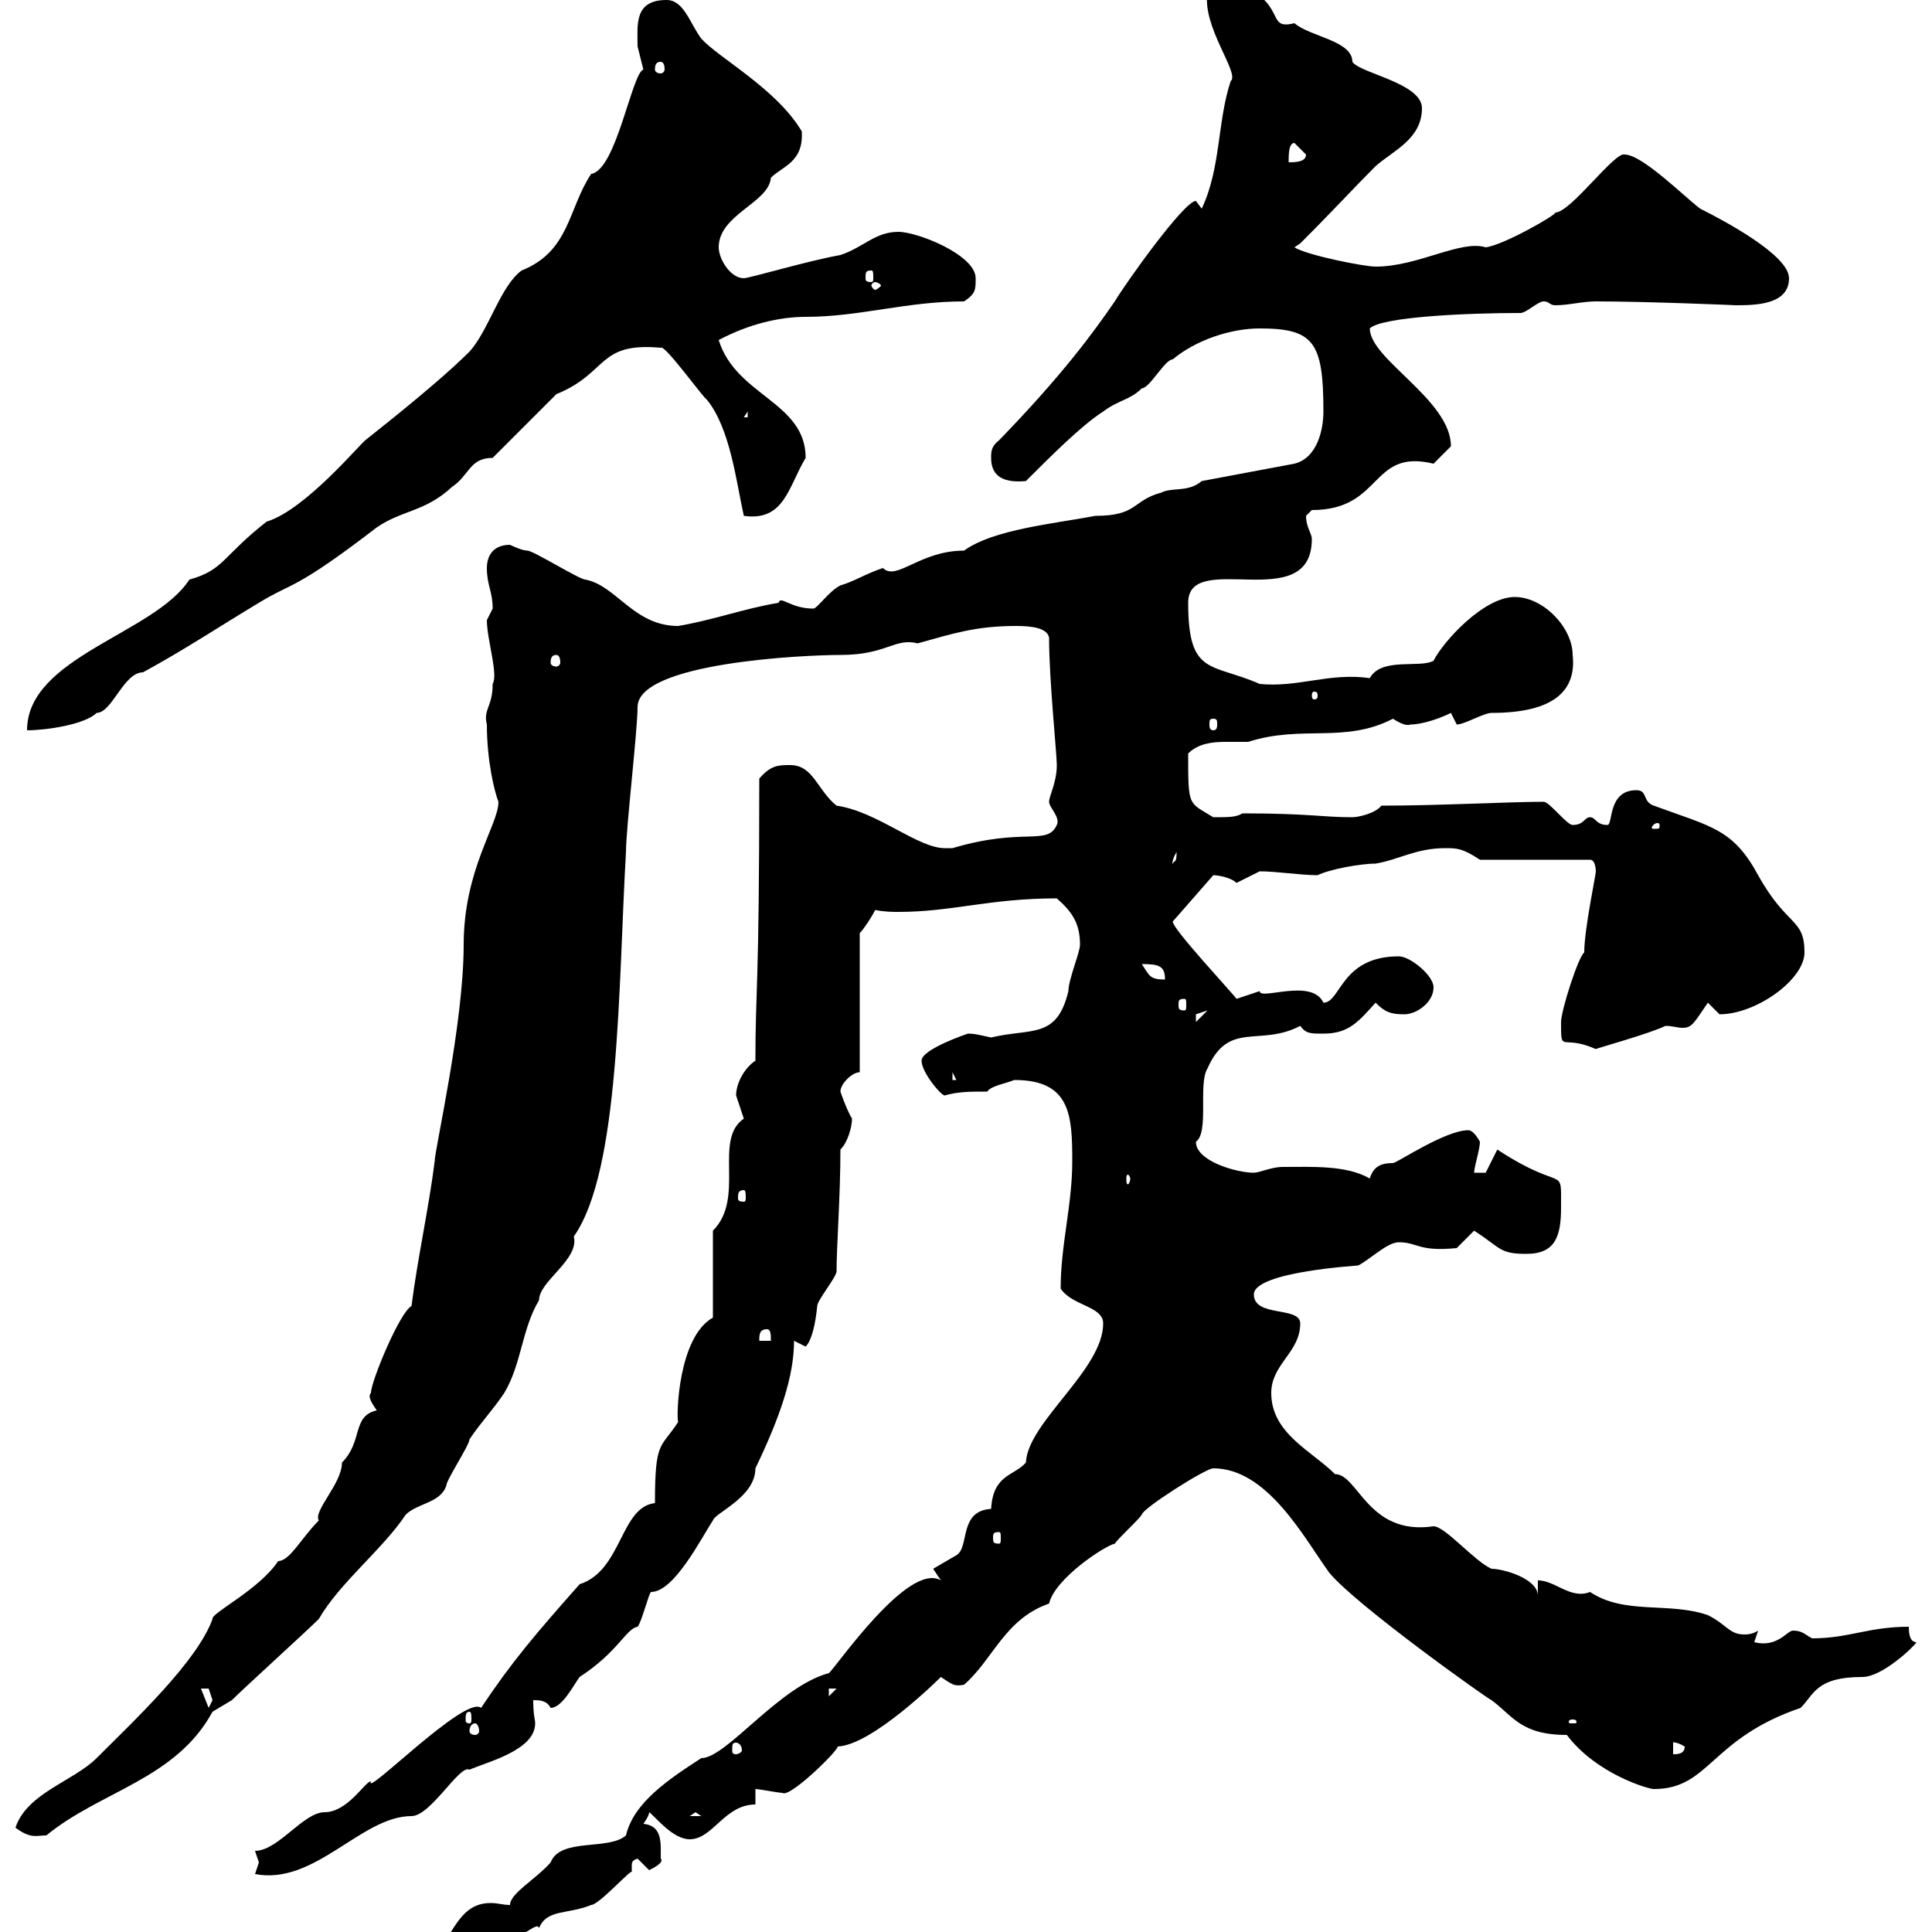 <svg xmlns="http://www.w3.org/2000/svg" xmlns:xlink="http://www.w3.org/1999/xlink" width="300" height="300"><path d="M69.30 301.20C70.20 301.20 72.90 303 72.90 303C79.50 303 83.40 297.90 83.70 299.40C84.90 296.40 88.20 297.30 91.80 295.80C93 295.80 98.10 290.10 98.10 290.70C98.10 290.40 98.10 290.10 98.10 289.80C98.10 289.20 98.10 288.90 99 288.60C99 288.60 100.80 290.40 100.80 290.40C101.40 290.10 103.20 289.20 102.60 288.60C102.60 286.20 102.90 283.50 99.90 283.20C99.90 283.20 100.80 282 100.80 281.40C101.70 282 104.40 285.60 107.10 285.60C110.70 285.60 112.50 280.20 117.30 280.20L117.30 277.80C117.90 277.80 120.90 278.40 121.50 278.40C122.70 279.30 131.40 270.60 129.90 271.20C135.30 271.20 146.10 260.40 146.10 260.40C147.90 261.60 148.20 261.90 149.70 261.60C154.20 257.70 156 251.40 162.90 249C163.80 245.10 171.60 240 173.10 239.70C173.70 238.80 176.70 236.10 177.30 235.20C177.30 235.20 177.30 235.20 177.30 235.20C177.30 234.30 187.20 228 188.40 228C196.80 228 202.50 238.80 206.40 244.20C210.60 249.30 231.30 264 231.60 264C234.90 266.40 236.10 269.40 243.30 269.40C247.80 275.40 255.90 277.80 256.80 277.80C265.50 277.80 265.50 270 279.60 265.20C281.70 263.10 282 260.40 289.20 260.40C292.20 260.40 297 255.90 297.60 255C296.40 255 296.40 253.20 296.40 252.60C290.10 252.60 287.10 254.40 281.40 254.40C280.20 253.80 279.90 253.20 278.40 253.20C277.50 253.20 276 255.90 272.40 255L273 253.20C272.10 253.80 271.20 253.80 270.90 253.80C268.50 253.80 268.20 252.30 265.20 250.80C259.20 248.70 252.30 250.80 246.90 247.20C243.90 248.40 241.50 245.40 238.80 245.40L238.80 247.80C238.80 245.10 233.40 243.60 231.60 243.60C228.90 242.40 224.40 237 222.60 237C212.40 238.50 210.90 228.90 207.30 228.90C203.70 225.30 197.40 222.60 197.40 216.30C197.40 211.80 201.90 210 201.90 205.50C201.90 202.80 194.70 204.60 194.70 201C194.70 197.40 211.50 196.50 210.90 196.50C212.70 195.60 215.40 192.90 217.20 192.90C220.20 192.90 220.20 194.40 226.20 193.80C226.20 193.80 228.90 191.10 228.90 191.10C233.10 193.80 232.80 194.70 237 194.70C241.50 194.70 242.40 192 242.40 187.50C242.40 180.60 243 185.40 232.50 178.50L230.70 182.10L228.90 182.10C228.90 181.20 229.80 178.50 229.80 177.30C229.80 177.30 228.90 175.50 228 175.50C224.40 175.50 216.90 180.60 216.30 180.60C214.80 180.60 213.30 180.90 212.70 183C209.10 180.90 203.70 181.20 199.20 181.20C197.40 181.20 195.60 182.10 194.70 182.10C192 182.10 185.70 180.30 185.70 177.30C187.80 175.80 186 168.30 187.50 165.90C190.80 158.40 195.60 162.60 201.90 159.30C202.80 160.50 203.40 160.50 205.50 160.50C209.40 160.50 210.90 158.70 213.60 155.70C215.10 157.20 216 157.50 218.10 157.50C219.90 157.50 222.60 155.70 222.60 153.30C222.60 151.50 219 148.50 217.20 148.50C208.20 148.50 208.20 155.70 205.50 155.70C203.70 151.80 195.60 155.40 195.60 153.90C195.60 153.90 192 155.10 192 155.10C191.40 154.20 182.10 144.30 182.10 143.10C182.10 143.10 188.40 135.90 188.40 135.90C189 135.90 191.10 136.20 192 137.10C192 137.10 195.60 135.30 195.60 135.30C198.30 135.30 201.90 135.90 204.60 135.90C206.40 135 211.20 134.10 213.60 134.10C217.20 133.50 219.90 131.70 224.40 131.70C226.20 131.70 227.10 131.70 229.80 133.50L246.90 133.50C247.80 133.50 247.80 135.30 247.80 135.30C247.80 135.90 246 144.30 246 147.90C245.10 148.50 242.40 156.90 242.40 158.70C242.40 163.80 242.40 160.50 247.80 162.90C247.50 162.90 256.20 160.50 258.60 159.30C259.80 159.30 260.40 159.60 261.30 159.60C262.80 159.60 263.10 158.70 265.20 155.70C265.20 155.70 267 157.50 267 157.50C272.70 157.50 280.20 152.10 280.20 147.90C280.20 142.50 277.50 144 273 135.90C269.10 128.70 265.80 128.40 256.80 125.10C255 124.50 255.90 122.70 254.10 122.70C249.60 122.70 250.50 128.10 249.60 128.10C247.80 128.10 247.80 126.90 246.90 126.90C246 126.90 246 128.10 244.20 128.10C243.30 128.10 240.60 124.50 239.70 124.50C234.30 124.50 223.50 125.10 214.50 125.10C213.60 126.30 210.90 126.90 210 126.90C205.20 126.90 203.40 126.30 192.90 126.30C192 126.90 190.80 126.90 188.40 126.90C184.50 124.50 184.50 125.40 184.50 117C186 115.50 188.10 115.20 190.20 115.20C191.70 115.20 192.90 115.20 193.80 115.20C202.20 112.50 208.80 115.50 216.30 111.60C217.20 112.20 218.40 112.80 219 112.50C220.80 112.50 223.50 111.60 225.30 110.70C225.30 110.70 226.20 112.50 226.20 112.50C227.40 112.50 230.40 110.70 231.60 110.70C241.50 110.70 244.80 107.10 244.20 101.70C244.20 97.50 239.70 92.70 235.20 92.70C230.40 92.70 224.10 99.60 222.60 102.60C220.50 103.80 214.50 102 212.70 105.30C206.40 104.40 201.60 106.80 195.60 106.20C188.10 102.90 184.50 105 184.50 93.60C184.50 85.20 203.70 95.70 203.70 83.70C203.70 82.80 202.80 81.90 202.80 80.10C202.80 80.10 203.70 79.20 203.70 79.20C214.80 79.20 212.70 69.60 222.60 72C222.60 72 224.40 70.20 225.30 69.30C225.30 62.10 212.70 55.80 212.70 51C214.50 49.20 227.70 48.60 236.10 48.60C237 48.60 238.80 46.80 239.70 46.80C240.60 46.80 240.60 47.40 241.50 47.40C243.60 47.40 245.70 46.80 247.80 46.80C255.60 46.80 270 47.40 269.40 47.40C272.40 47.40 277.80 47.40 277.80 43.20C277.80 39.60 267.60 34.20 264 32.40C261.60 30.60 255 24 252.30 24C250.80 23.40 243.90 33 241.50 33C241.80 33.30 233.40 38.10 230.70 38.40C226.80 37.20 220.20 41.40 213.60 41.40C211.80 41.40 202.80 39.60 201 38.40C201 38.40 201.90 37.80 201.90 37.80C207.30 32.40 210 29.40 213.60 25.80C216.30 23.40 220.80 21.60 220.80 16.80C220.80 12.90 211.20 11.40 210 9.60C210 6.30 203.40 5.70 201 3.60C196.20 4.80 200.40 0.30 191.10-3C190.20-3 187.50-1.20 187.50-1.20C186.60 4.20 192.60 11.40 191.10 12.60C189 18.90 189.60 26.10 186.60 32.40C186.60 32.40 185.70 31.20 185.70 31.20C183.90 31.20 174.90 43.80 173.10 46.80C169.80 51.60 165 58.20 155.10 68.40C153.90 69.30 153.90 70.20 153.90 71.10C153.90 74.10 156 75 159.30 74.70C163.20 70.80 168 66 171.30 63.90C173.70 62.10 175.50 62.10 177.30 60.30C178.50 60.30 180.90 55.80 182.10 55.80C185.70 52.80 191.10 51 195.60 51C204 51 205.50 53.10 205.50 63.90C205.50 66.60 204.60 71.10 201 72L186.60 74.70C184.50 76.50 182.10 75.60 180.30 76.50C175.80 77.70 176.70 80.10 170.10 80.10C163.80 81.30 154.20 82.20 149.70 85.50C142.80 85.50 139.20 90.30 137.10 88.20C134.40 89.10 132.60 90.30 130.50 90.90C128.70 91.80 126.90 94.50 126.30 94.50C122.70 94.50 121.20 92.40 120.90 93.60C115.50 94.50 110.70 96.30 105.30 97.20C98.40 97.20 95.70 90.90 90.90 90C90 90 82.80 85.50 81.90 85.50C81 85.50 79.20 84.60 79.20 84.60C76.50 84.60 75.60 86.40 75.60 88.20C75.60 90.90 76.50 91.80 76.50 94.50C76.50 94.50 75.60 96.30 75.60 96.30C75.60 99.30 77.40 104.70 76.50 106.20C76.50 109.80 75 110.10 75.60 112.50C75.60 118.20 76.80 123 77.40 124.50C77.40 128.10 72 135 72 146.70C72 159 67.50 178.50 67.50 180.30C66.60 187.50 64.80 195.60 63.90 202.80C62.10 203.70 57.60 214.50 57.60 216.30C57 216.90 57.90 218.10 58.50 219C54.60 219.90 56.40 223.80 53.10 227.10C53.10 230.40 48.60 234.60 49.50 236.10C46.80 238.80 45 242.40 43.20 242.40C40.20 246.90 32.70 250.50 33 251.40C30.60 258 21 267 15 273C11.40 276.60 4.20 278.40 2.40 283.80C4.80 285.60 5.70 285 7.20 285C15.60 278.10 27.30 276.30 33 265.80C33 265.80 36 264 36 264C37.80 262.20 47.70 253.20 49.50 251.40C52.80 245.70 59.40 240.60 63 235.20C64.80 233.40 68.40 233.40 69.30 230.70C69.30 229.80 72.90 224.40 72.90 223.50C74.70 220.80 76.50 219 78.30 216.30C81 211.80 81 206.40 83.70 201.90C83.70 198.90 90 195.60 89.10 192C96.30 181.80 96 153 97.20 132.30C97.20 128.70 99 113.40 99 109.80C99 102.90 124.80 101.70 130.50 101.70C137.70 101.70 138.90 99 142.50 99.90C147.90 98.40 151.50 97.20 157.80 97.20C160.20 97.20 162.60 97.50 162.90 99C162.90 105.60 164.10 117 164.10 118.80C164.10 121.50 162.90 123.60 162.90 124.50C162.90 125.40 164.70 126.90 164.10 128.10C162.60 131.40 159 128.40 147.90 131.70C147.90 131.70 147.90 131.70 146.70 131.70C142.50 131.70 136.20 126 129.90 125.10C126.90 122.70 126.30 118.80 122.70 118.80C120.90 118.80 119.70 118.80 117.90 120.90C117.90 153.90 117.30 153.30 117.30 164.70C115.50 165.90 114.30 168.30 114.30 170.10C114.30 170.10 115.50 173.70 115.50 173.70C110.70 177 115.80 186 110.70 191.10L110.70 204.60C105.30 207.60 105 219.90 105.30 220.80C102.60 225 101.70 223.50 101.70 233.40C96.30 234 96.60 243.90 90 246C83.10 253.80 79.50 258 74.70 265.20C72.30 263.10 56.40 279.30 57.60 276.60C56.70 276.60 54 281.40 50.40 281.40C47.10 281.40 43.20 287.40 39.60 287.40C39.60 287.40 40.20 289.20 40.20 289.20C40.20 289.20 39.60 291 39.60 291C48.90 292.80 56.10 282 63.90 282C66.90 282 71.40 273.90 72.90 274.80C75.60 273.60 83.10 271.80 83.10 267.60C83.10 267 82.80 266.40 82.80 264C83.70 264 84.90 264 85.50 265.20C87.30 265.20 89.10 261.60 90 260.40C96 256.50 97.20 252.90 99 252.60C99.60 252 100.80 247.20 101.10 247.20C104.70 247.20 108.90 238.80 110.70 236.10C111 234.90 117.30 232.50 117.30 228C121.20 219.90 123.30 213.60 123.30 208.20C123.30 208.20 125.10 209.10 125.10 209.10C126 208.20 126.60 205.80 126.90 202.80C126.90 201.90 129.90 198.30 129.90 197.40C129.90 193.50 130.50 185.70 130.50 178.50C131.70 177.30 132.30 174.90 132.30 173.70C131.40 172.20 130.50 169.50 130.50 169.50C130.50 168.30 132.30 166.50 133.50 166.50L133.50 144.90C134.10 144.30 135.30 142.50 135.90 141.30C137.40 141.60 138.60 141.60 139.50 141.60C147.90 141.60 153.60 139.50 164.10 139.50C166.50 141.60 167.70 143.40 167.70 146.70C167.70 147.90 165.90 152.10 165.90 153.90C164.10 161.40 160.20 159.60 153.90 161.10C152.40 160.80 151.50 160.50 150.30 160.50C150.30 160.50 143.10 162.90 143.10 164.70C143.10 166.50 146.10 170.10 146.70 170.10C148.80 169.50 150.60 169.50 153.30 169.50C153.90 168.60 156 168.30 157.50 167.70C166.20 167.70 166.50 173.10 166.50 180.30C166.50 187.20 164.70 193.20 164.70 200.10C166.50 202.80 171.30 202.80 171.30 205.50C171.30 212.70 159.60 220.80 159.30 227.10C157.50 229.20 154.20 228.90 153.90 234.30C148.80 234.60 150.60 240.30 148.50 241.50C148.50 241.50 144.90 243.60 144.90 243.60C144.90 243.60 146.10 245.40 146.10 245.40C141 242.40 129.60 259.20 128.70 259.80C120.90 261.90 112.80 273 108.90 273C103.80 276.30 98.40 279.90 97.20 285C94.50 287.40 87 285.30 85.50 289.20C83.10 291.90 79.20 294 79.20 295.80C78 295.80 77.40 295.50 76.20 295.50C72.90 295.50 71.40 297.60 69.30 301.20ZM108 281.40L108.90 282L107.10 282ZM259.80 270.60C259.50 270.60 260.10 270.30 261.60 271.20C261.60 272.40 260.40 272.40 259.80 272.40ZM114.30 270.60C114.60 270.60 115.20 270.90 115.20 271.80C115.20 272.10 114.60 272.40 114.30 272.40C113.70 272.40 113.70 272.10 113.70 271.80C113.70 270.90 113.70 270.60 114.30 270.60ZM73.80 267.60C74.10 267.60 74.40 268.20 74.40 268.80C74.40 269.10 74.10 269.40 73.80 269.40C73.20 269.40 72.90 269.10 72.90 268.80C72.90 268.20 73.20 267.60 73.80 267.60ZM244.20 267C244.80 267 244.80 267.30 244.80 267.30C244.80 267.60 244.80 267.60 244.20 267.60C243.60 267.60 243.60 267.60 243.60 267.30C243.60 267.30 243.60 267 244.20 267ZM72.90 265.80C73.20 265.80 73.20 266.40 73.20 267C73.20 267.30 73.20 267.60 72.90 267.60C72.30 267.60 72.30 267.30 72.30 267C72.30 266.40 72.30 265.80 72.90 265.80ZM31.20 262.20C31.20 262.20 31.20 262.20 32.40 262.20C32.40 262.20 33 264 33 264C33 264 32.40 265.20 32.40 265.20ZM128.70 262.20L129.90 262.20L128.70 263.40ZM155.10 237.90C155.40 237.90 155.40 238.20 155.40 238.80C155.40 239.40 155.40 239.70 155.10 239.70C154.20 239.70 154.20 239.40 154.20 238.80C154.20 238.20 154.20 237.90 155.10 237.90ZM119.10 206.40C119.70 206.40 119.70 207.30 119.70 208.20L117.90 208.20C117.90 207.30 117.90 206.40 119.10 206.40ZM115.50 184.80C115.80 184.80 115.80 185.40 115.80 186C115.80 186.30 115.80 186.60 115.50 186.60C114.60 186.60 114.60 186.30 114.60 186C114.60 185.40 114.60 184.80 115.50 184.80ZM175.50 183C175.50 183.60 175.20 183.90 175.20 183.90C174.90 183.90 174.90 183.60 174.90 183C174.90 182.70 174.90 182.40 175.20 182.40C175.20 182.40 175.50 182.70 175.50 183ZM147.90 166.50L148.50 167.70L147.90 167.70ZM187.50 156.90L185.70 158.70C185.70 158.70 185.70 158.70 185.70 157.50C185.70 157.50 187.50 156.90 187.50 156.90ZM183.90 155.10C184.20 155.10 184.20 155.40 184.20 156C184.20 156.60 184.20 156.90 183.90 156.90C183 156.90 183 156.60 183 156C183 155.40 183 155.10 183.90 155.10ZM177.30 149.70C180 149.70 180.90 150 180.90 152.10C178.50 152.10 178.50 151.50 177.30 149.70ZM182.70 132.30C182.70 134.10 182.40 133.50 182.10 134.10C182.10 134.40 181.80 133.80 182.70 132.30ZM257.70 128.10C257.70 128.70 257.70 128.70 256.80 128.70C256.50 128.70 256.50 128.70 256.50 128.40C256.50 128.40 256.80 127.80 257.40 127.80C257.40 127.80 257.70 127.80 257.70 128.10ZM72.90 54.60C67.20 60.30 55.80 69 56.70 68.40C56.10 68.70 47.40 79.20 41.40 81C34.50 86.40 34.80 88.50 29.40 90C24 98.40 4.20 102 4.20 113.40C7.20 113.40 13.20 112.50 15 110.70C17.40 110.70 19.20 104.40 22.20 104.40C28.80 100.80 34.20 97.20 40.20 93.60C45.60 90.30 45.60 91.80 58.50 81.90C62.40 79.20 66 79.50 70.20 75.60C72.90 73.80 72.90 71.10 76.50 71.10L86.40 61.20C94.50 57.90 92.70 53.10 102.60 54C103.20 53.40 109.20 61.80 109.80 62.10C113.40 66.60 114.30 74.70 115.50 80.10C121.80 81 122.40 75.60 125.10 71.10C125.10 62.40 114.30 61.50 111.60 52.80C116.10 50.40 120.90 49.20 125.10 49.20C133.50 49.20 140.70 46.80 149.70 46.80C151.50 45.60 151.50 45 151.50 43.20C151.50 39.60 142.50 36 139.50 36C135.90 36 134.10 38.40 130.50 39.60C125.40 40.50 116.40 43.20 115.50 43.20C113.40 43.20 111.60 40.20 111.60 38.40C111.60 33.30 119.40 31.50 119.70 27.60C121.50 25.80 124.80 25.20 124.50 20.40C120.60 13.80 111.60 9 108.90 6C107.10 3.60 106.20 0 103.50 0C98.40 0 99 3.90 99 7.20C99 7.20 99.90 10.80 99.90 10.80C98.10 11.40 95.70 26.40 91.80 27C88.20 32.40 88.50 39 81 42C77.70 44.40 75.90 51.30 72.90 54.60ZM188.40 111.60C189 111.60 189 111.90 189 112.50C189 112.80 189 113.40 188.40 113.40C187.80 113.40 187.80 112.80 187.80 112.50C187.80 111.90 187.80 111.60 188.40 111.60ZM204.60 108C204.60 108.60 204.30 108.60 204 108.60C204 108.60 203.70 108.60 203.70 108C203.70 107.40 204 107.40 204 107.40C204.30 107.40 204.60 107.40 204.60 108ZM86.40 101.70C86.70 101.70 87 102 87 102.90C87 103.20 86.70 103.50 86.40 103.50C85.80 103.50 85.50 103.20 85.50 102.90C85.50 102 85.80 101.70 86.40 101.70ZM116.10 63.90L116.10 64.80L115.50 64.80ZM135.90 43.80C136.20 43.80 136.80 44.10 136.80 44.40C136.80 44.40 136.20 45 135.90 45C135.60 45 135.30 44.40 135.30 44.40C135.30 44.10 135.60 43.80 135.90 43.80ZM135.30 42C135.60 42 135.60 42.30 135.60 43.20C135.60 43.50 135.60 43.80 135.30 43.80C134.40 43.80 134.40 43.50 134.40 43.20C134.40 42.30 134.40 42 135.30 42ZM201 22.20L202.80 24C202.80 25.20 201 25.20 200.10 25.20C200.10 24 200.10 22.20 201 22.20ZM102.60 9.60C102.90 9.60 103.20 9.90 103.20 10.80C103.20 11.10 102.90 11.40 102.60 11.40C102 11.40 101.70 11.10 101.70 10.80C101.70 9.90 102 9.60 102.60 9.60Z"/></svg>